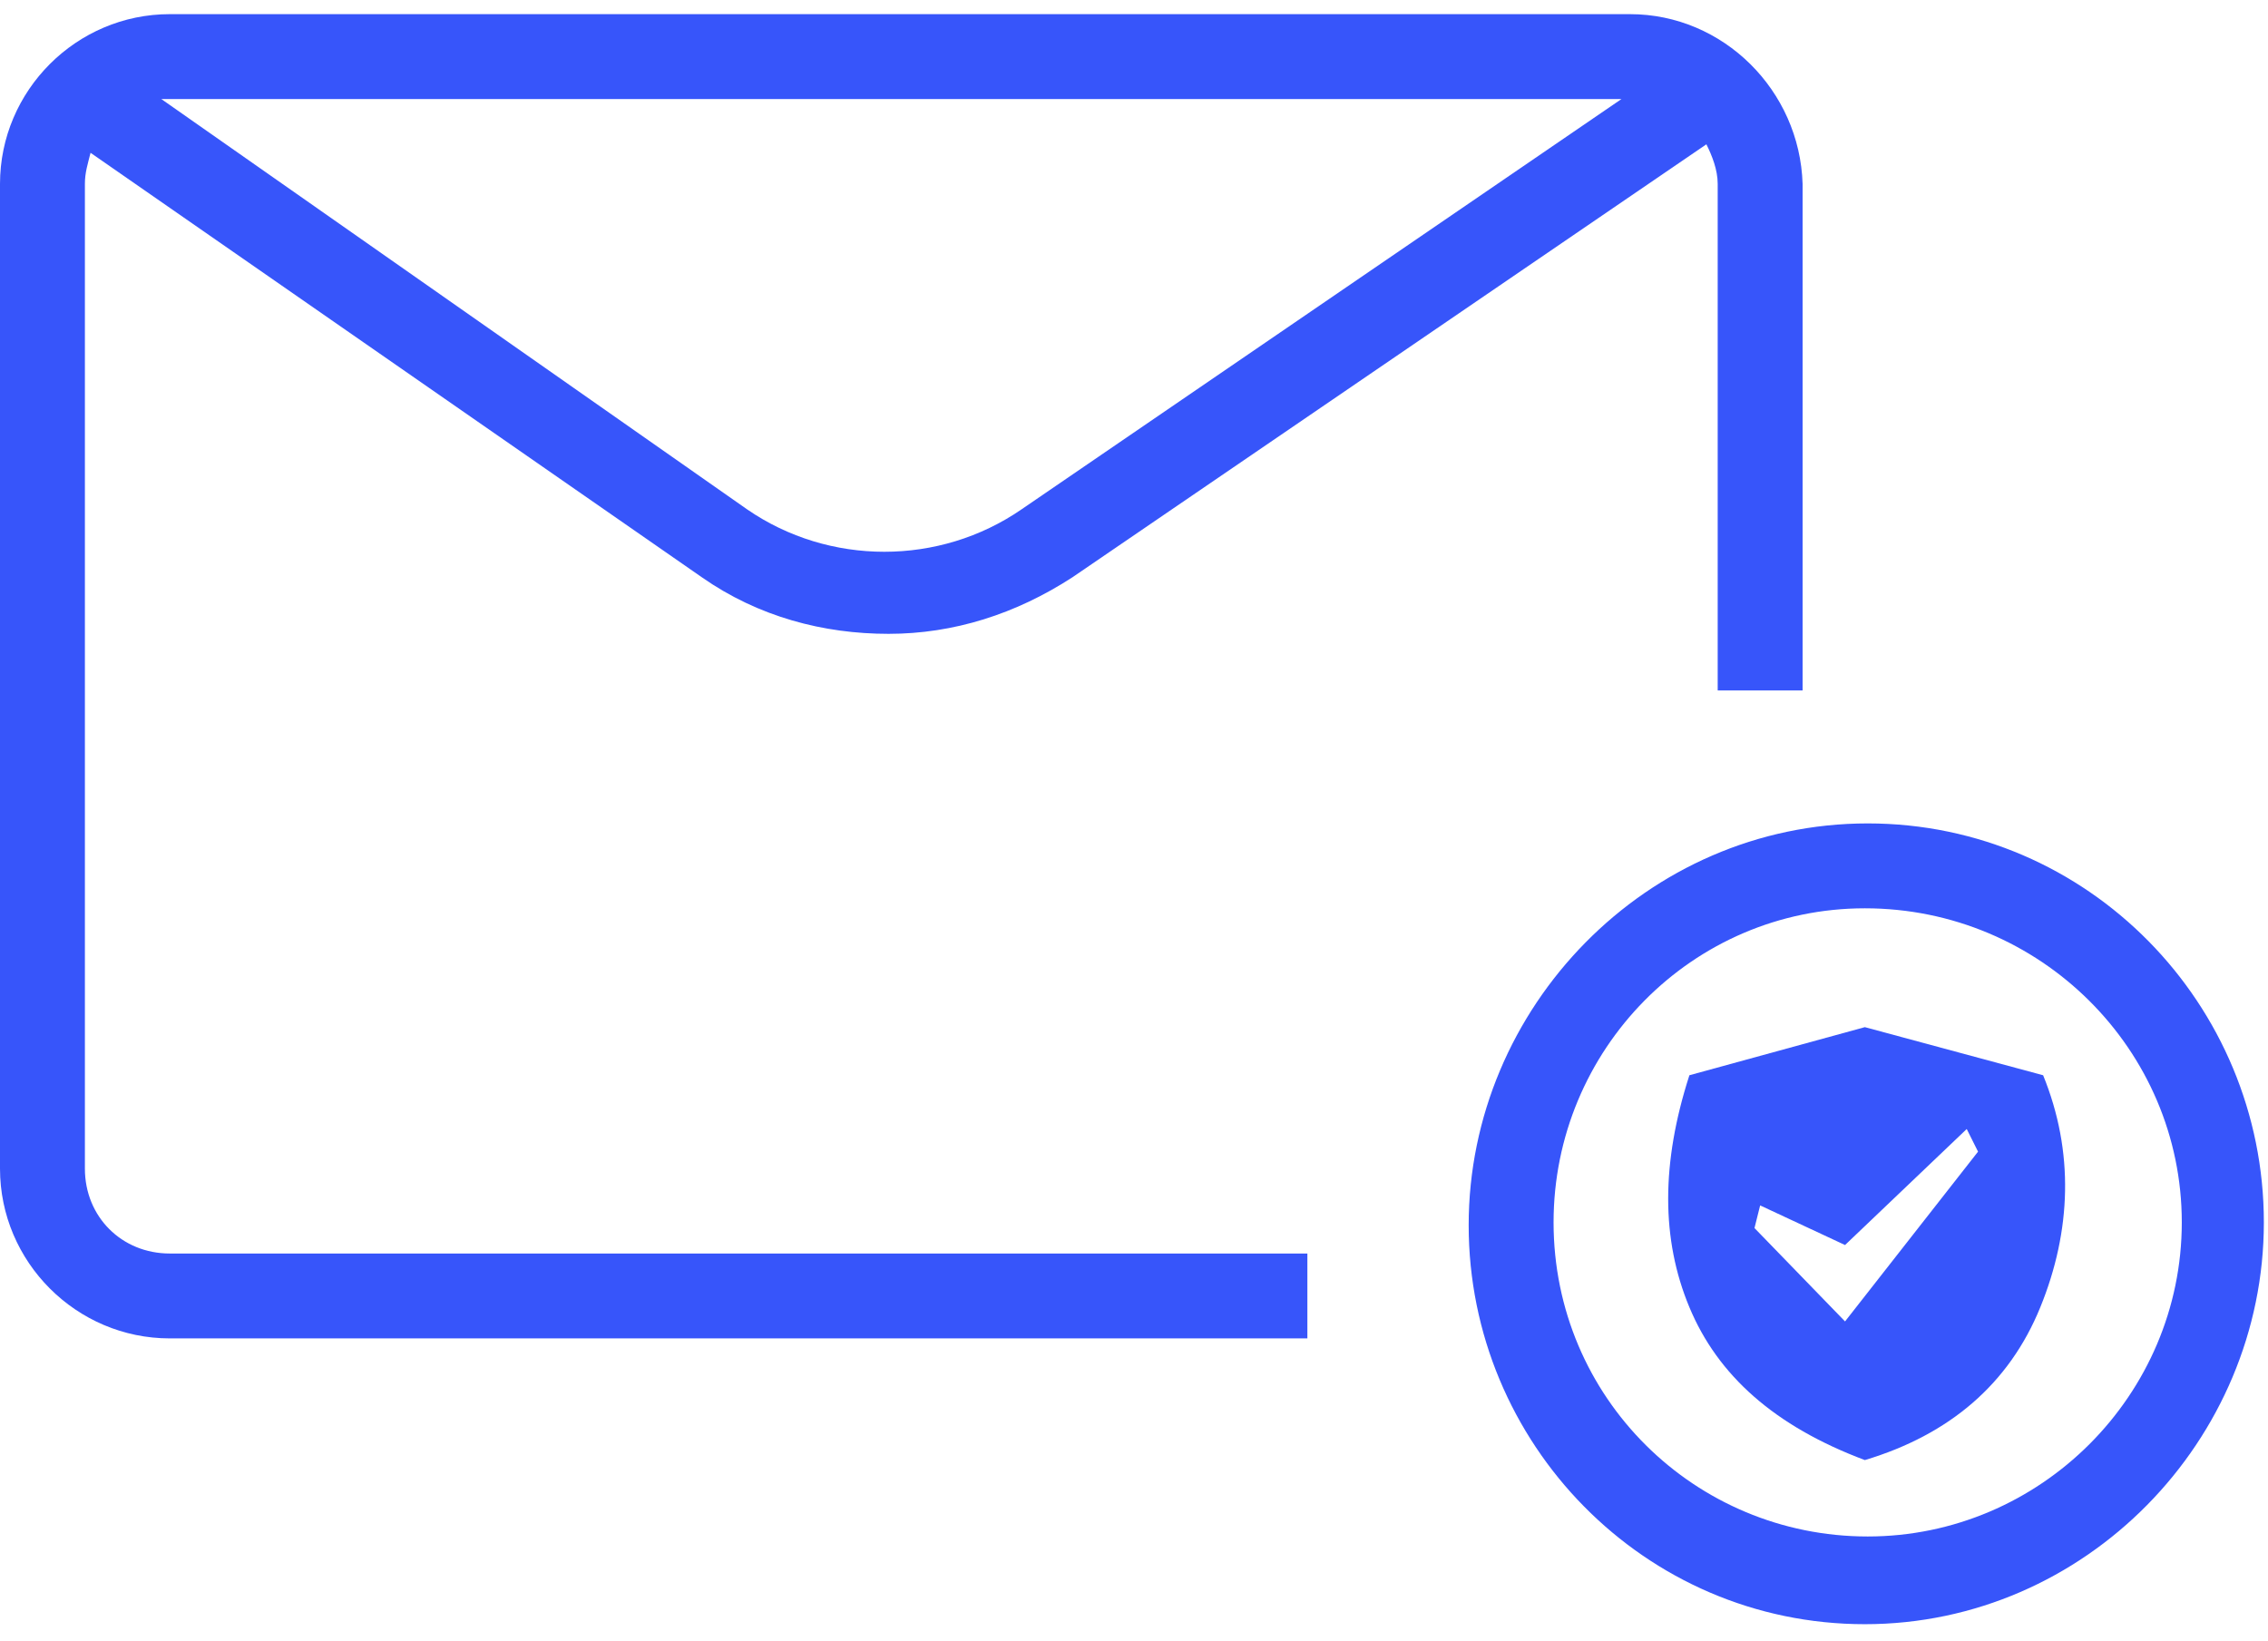 <?xml version="1.0" standalone="no"?><!DOCTYPE svg PUBLIC "-//W3C//DTD SVG 1.1//EN" "http://www.w3.org/Graphics/SVG/1.1/DTD/svg11.dtd"><svg t="1614521401811" class="icon" viewBox="0 0 1415 1024" version="1.1" xmlns="http://www.w3.org/2000/svg" p-id="10807" width="99.492" height="72" xmlns:xlink="http://www.w3.org/1999/xlink"><defs><style type="text/css"></style></defs><path d="M1163.476 1013.407c-137.71 0-247.172-112.993-247.172-248.938S1027.531 513.766 1165.241 513.766s247.172 112.993 247.172 248.938-111.228 250.703-248.938 250.703z m0-446.676c-107.697 0-194.207 88.276-194.207 195.972 0 109.462 88.276 195.972 195.972 195.972s195.972-88.276 195.972-195.972-88.276-195.972-197.738-195.972z" fill="#3755fa" p-id="10808"></path><path d="M1274.703 670.897l-111.228-30.014-109.462 30.014c-17.655 54.731-17.655 102.4 0 144.772s52.966 74.152 109.462 95.338c52.966-15.89 90.041-47.669 109.462-95.338 19.421-47.669 21.186-97.103 1.766-144.772z m-123.586 153.6l-56.497-58.262 3.531-14.124 52.966 24.717 75.917-72.386 7.062 14.124-82.979 105.931zM1016.938 8.828H105.931c-58.262 0-105.931 47.669-105.931 105.931v614.4c0 58.262 47.669 105.931 105.931 105.931H815.669v-52.966H105.931c-30.014 0-52.966-22.952-52.966-52.966V114.759c0-7.062 1.766-12.359 3.531-19.421l381.352 264.828c35.31 24.717 75.917 35.31 116.524 35.31s79.448-12.359 114.759-35.31L1064.607 90.041c3.531 7.062 7.062 15.89 7.062 24.717v316.028h52.966V114.759c-1.766-58.262-49.434-105.931-107.697-105.931zM637.352 317.793c-51.2 35.31-120.055 35.31-171.255 0L100.634 61.793H1011.641L637.352 317.793z" fill="#3755fa" p-id="10809"></path></svg>